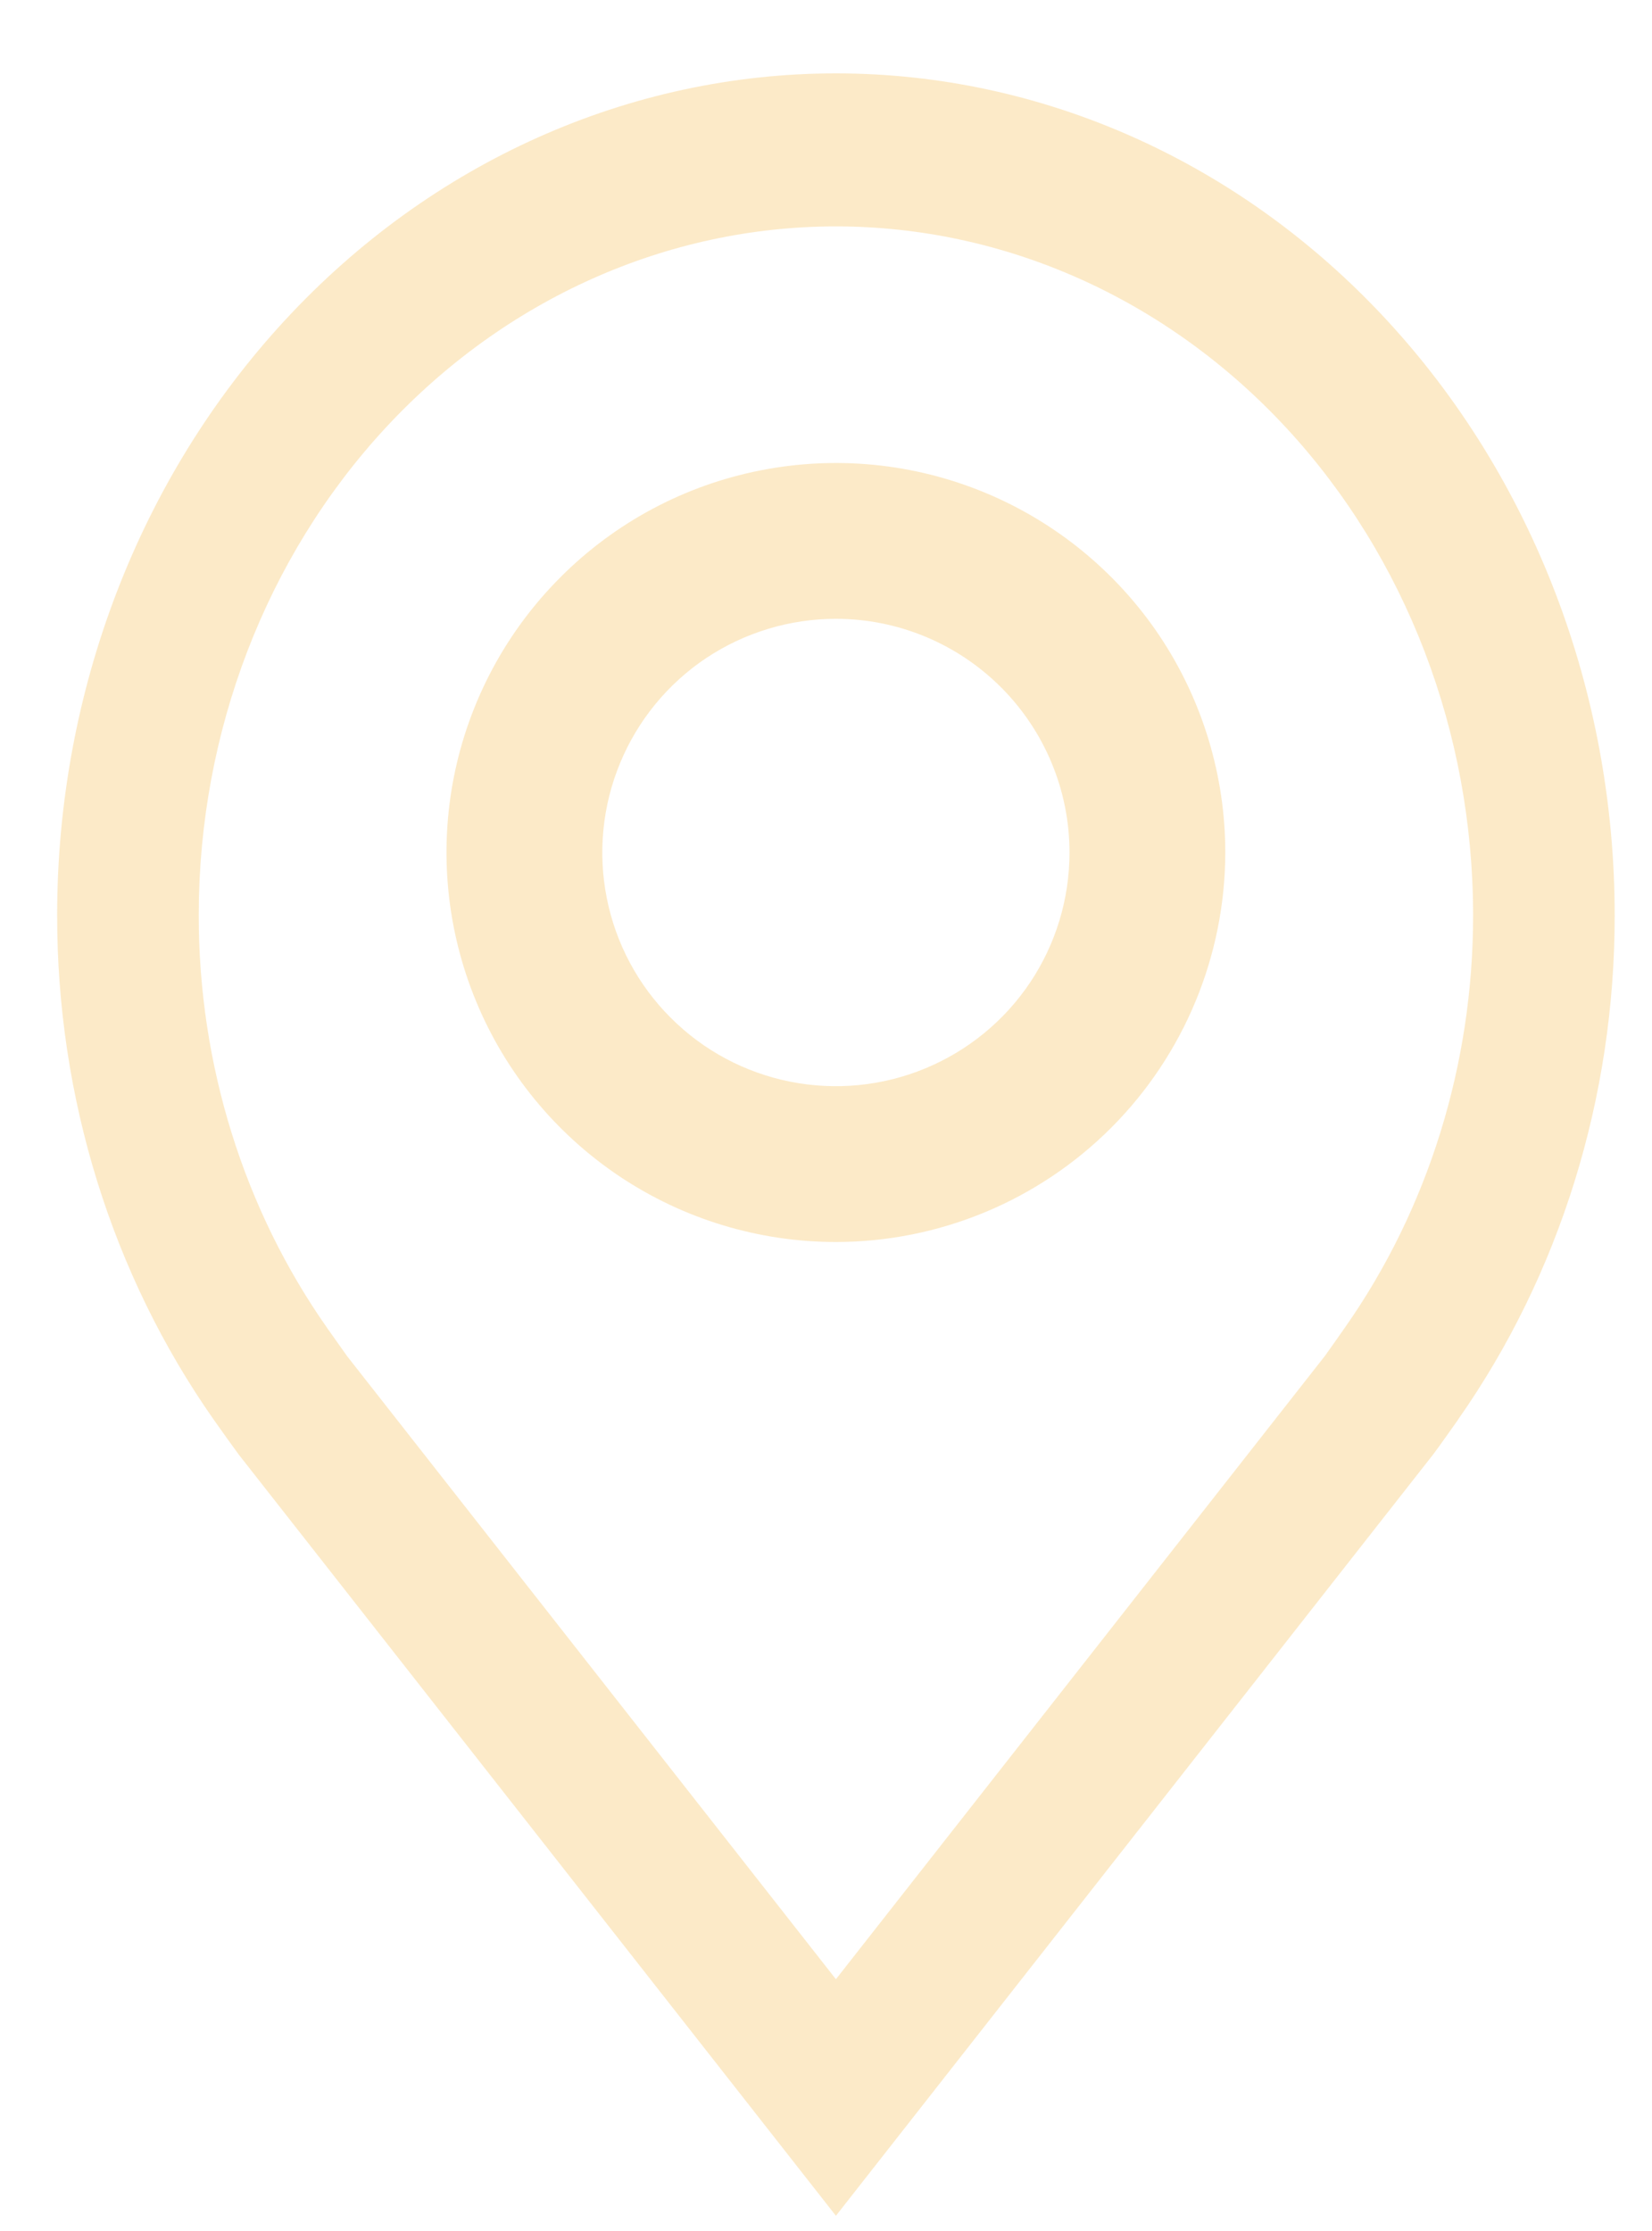 <?xml version="1.0" encoding="UTF-8"?> <svg xmlns="http://www.w3.org/2000/svg" width="20" height="27" viewBox="0 0 20 27" fill="none"> <path d="M10.12 15.031C9.188 15.031 8.276 14.755 7.501 14.237C6.726 13.719 6.121 12.982 5.765 12.121C5.408 11.26 5.314 10.312 5.496 9.397C5.678 8.483 6.127 7.643 6.787 6.984C7.446 6.324 8.286 5.875 9.2 5.694C10.115 5.512 11.062 5.605 11.924 5.962C12.785 6.319 13.521 6.923 14.04 7.698C14.557 8.473 14.834 9.385 14.834 10.317C14.832 11.567 14.335 12.765 13.452 13.649C12.568 14.533 11.37 15.03 10.12 15.031V15.031ZM10.12 7.489C9.56 7.489 9.014 7.655 8.548 7.965C8.083 8.276 7.721 8.718 7.507 9.235C7.293 9.752 7.237 10.32 7.346 10.869C7.455 11.418 7.724 11.922 8.12 12.317C8.515 12.713 9.019 12.982 9.568 13.091C10.117 13.2 10.685 13.144 11.202 12.93C11.719 12.716 12.161 12.354 12.472 11.889C12.783 11.423 12.948 10.877 12.948 10.317C12.948 9.567 12.649 8.848 12.119 8.318C11.589 7.788 10.87 7.489 10.12 7.489V7.489Z" fill="#FAD793" fill-opacity="0.5"></path> <path d="M10.12 26.816L2.89 17.603C2.789 17.465 2.69 17.326 2.591 17.186C1.356 15.428 0.689 13.281 0.692 11.074C0.692 8.373 1.685 5.782 3.453 3.872C5.221 1.961 7.62 0.888 10.12 0.888C12.621 0.888 15.019 1.961 16.787 3.872C18.555 5.782 19.548 8.373 19.548 11.074C19.551 13.28 18.884 15.426 17.65 17.183L17.649 17.186C17.649 17.186 17.392 17.55 17.353 17.599L10.12 26.816ZM3.959 16.07C3.961 16.07 4.16 16.355 4.205 16.416L10.12 23.953L16.043 16.406C16.081 16.355 16.281 16.068 16.282 16.067C17.291 14.631 17.836 12.877 17.834 11.074C17.834 8.864 17.021 6.744 15.575 5.181C14.128 3.618 12.166 2.74 10.12 2.74C8.074 2.74 6.112 3.618 4.665 5.181C3.219 6.744 2.406 8.864 2.406 11.074C2.404 12.878 2.95 14.633 3.96 16.07H3.959Z" fill="#FAD793" fill-opacity="0.5"></path> </svg> 